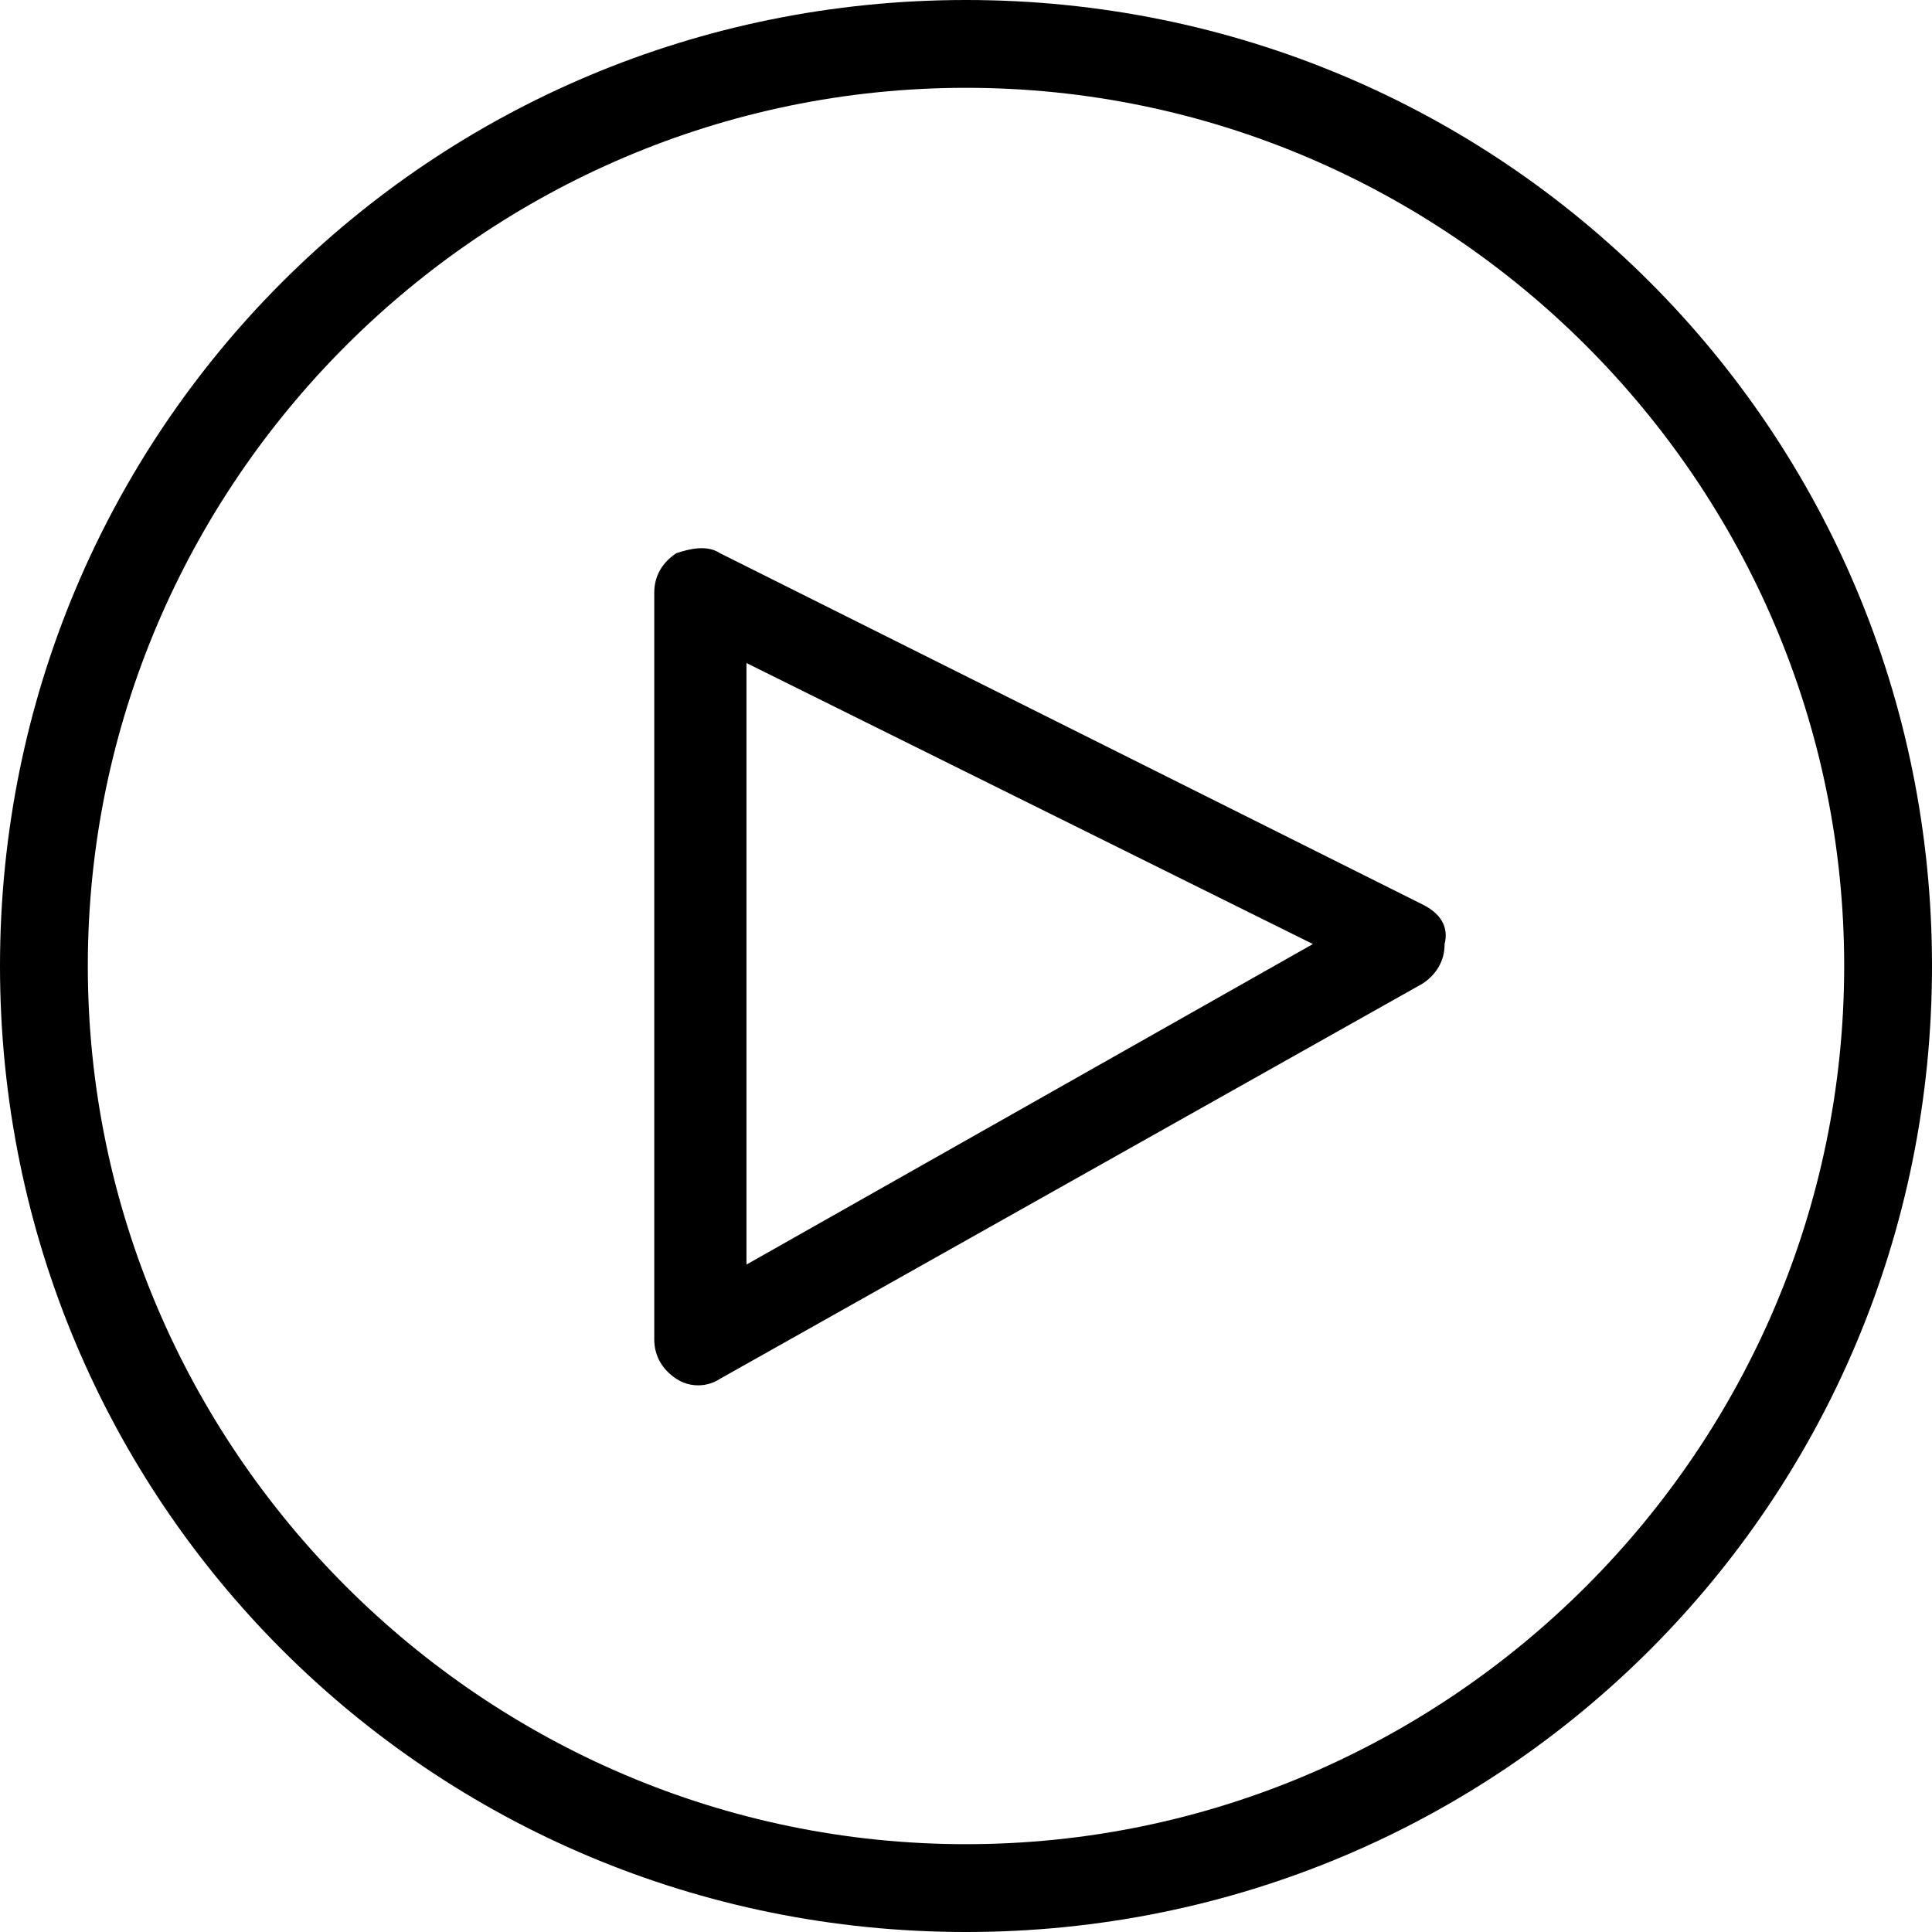 <?xml version="1.0" encoding="utf-8"?>
<svg version="1.1" id="Layer_1" xmlns="http://www.w3.org/2000/svg" xmlns:xlink="http://www.w3.org/1999/xlink" x="0px" y="0px"
	 viewBox="0 0 44 44" style="enable-background:new 0 0 44 44;" xml:space="preserve">
<title>fancyicon_playbutton</title>
<path fill="#000" d="M22,0C9.8,0,0,9.8,0,22s9.8,22,22,22s22-9.8,22-22S34.2,0,22,0z M22,42C11,42,2,33,2,22S11,2,22,2s20,9,20,20
	S33,42,22,42z"/>
<path fill="#000" d="M32.4,20.6l-16-8c-0.3-0.2-0.7-0.1-1,0c-0.3,0.2-0.5,0.5-0.5,0.9v17c0,0.4,0.2,0.7,0.5,0.9c0.3,0.2,0.7,0.2,1,0
	l16-9c0.3-0.2,0.5-0.5,0.5-0.9C33,21.1,32.8,20.8,32.4,20.6z M17,28.8V15.1l12.9,6.4L17,28.8z"/>
</svg>
